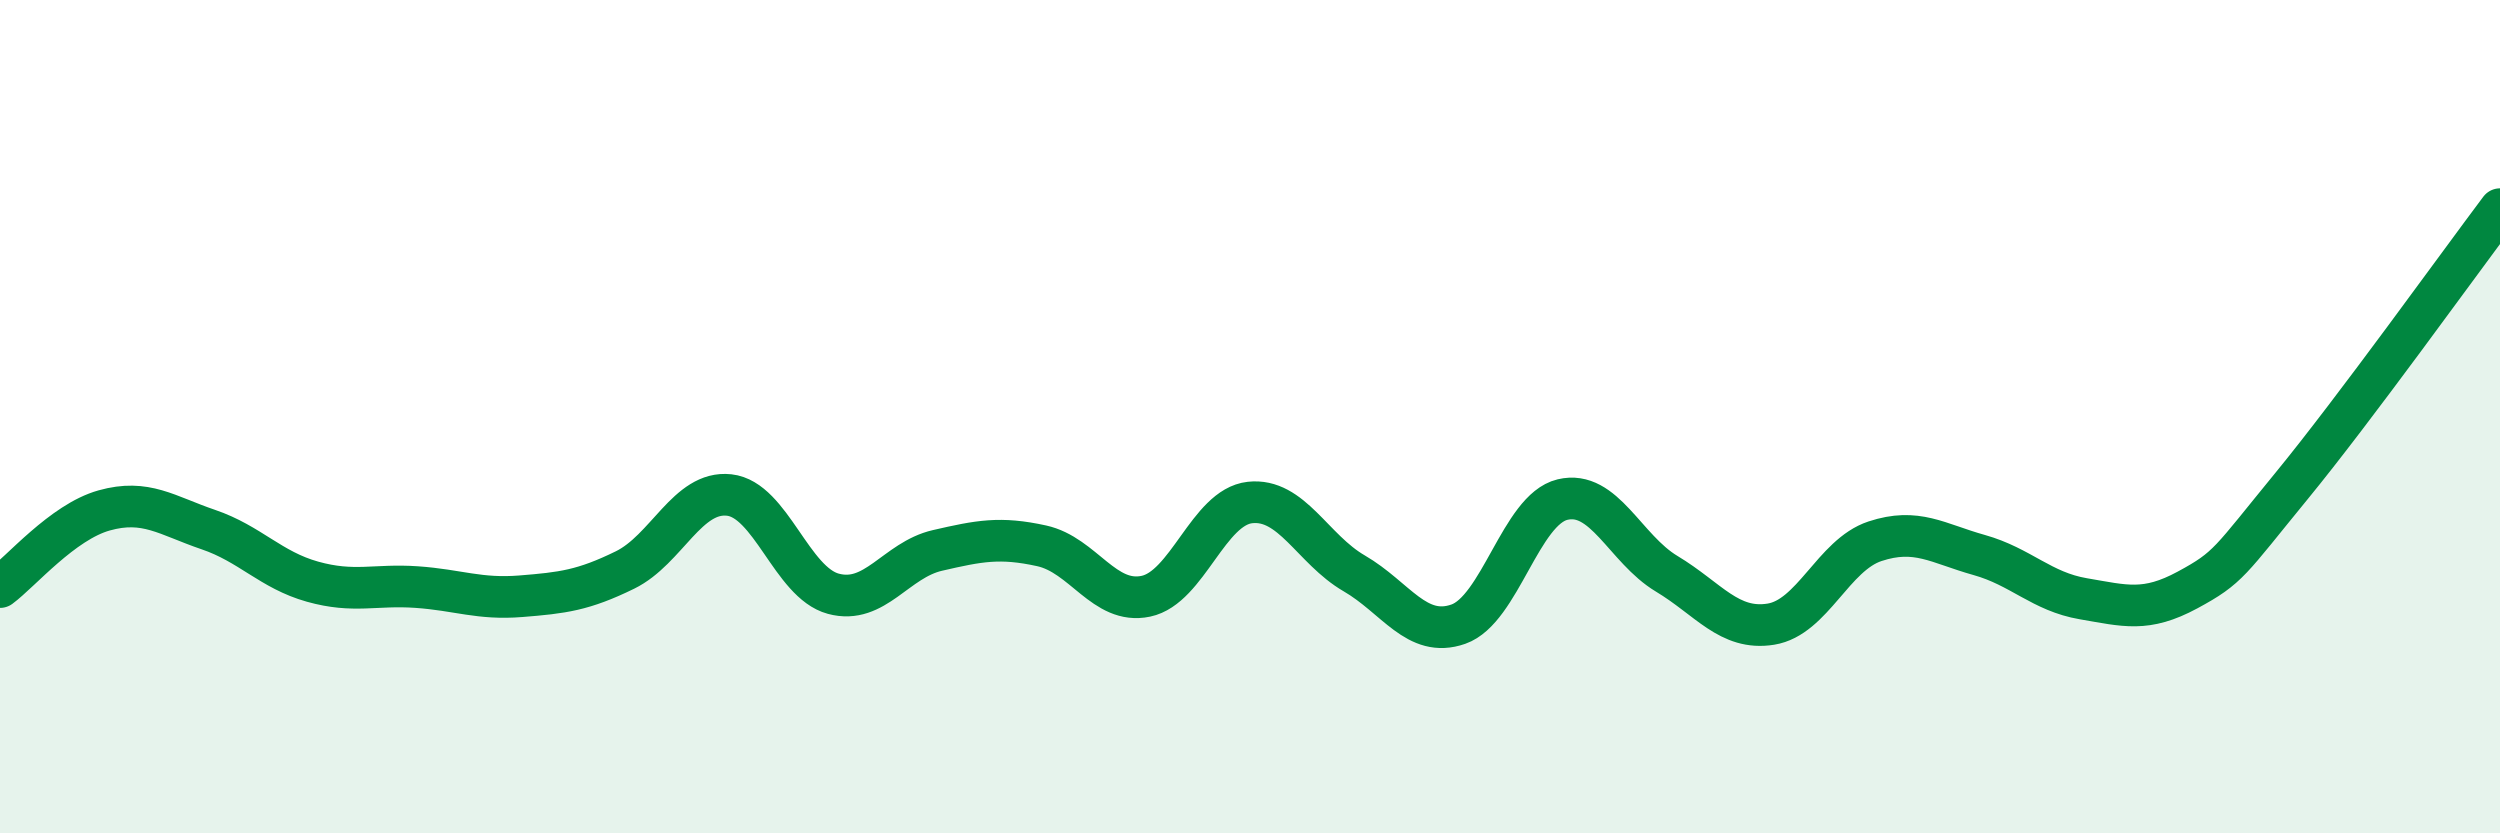 
    <svg width="60" height="20" viewBox="0 0 60 20" xmlns="http://www.w3.org/2000/svg">
      <path
        d="M 0,14.09 C 0.5,13.72 1.5,12.53 2.5,12.25 C 3.5,11.97 4,12.37 5,12.71 C 6,13.05 6.5,13.68 7.5,13.96 C 8.5,14.24 9,14.02 10,14.09 C 11,14.16 11.5,14.39 12.5,14.31 C 13.5,14.23 14,14.17 15,13.68 C 16,13.19 16.5,11.77 17.5,11.88 C 18.5,11.99 19,13.98 20,14.25 C 21,14.52 21.5,13.44 22.5,13.21 C 23.5,12.98 24,12.88 25,13.1 C 26,13.32 26.5,14.52 27.5,14.31 C 28.5,14.1 29,12.17 30,12.06 C 31,11.95 31.5,13.18 32.5,13.76 C 33.5,14.34 34,15.33 35,14.98 C 36,14.63 36.5,12.23 37.5,11.99 C 38.5,11.75 39,13.17 40,13.77 C 41,14.37 41.5,15.14 42.5,14.98 C 43.5,14.82 44,13.32 45,12.99 C 46,12.66 46.5,13.04 47.5,13.32 C 48.5,13.6 49,14.2 50,14.37 C 51,14.54 51.5,14.7 52.5,14.16 C 53.5,13.62 53.5,13.49 55,11.66 C 56.5,9.83 59,6.35 60,5.02L60 20L0 20Z"
        fill="#008740"
        opacity="0.1"
        stroke-linecap="round"
        stroke-linejoin="round"
      />
      <path
        d="M 0,14.09 C 0.5,13.72 1.5,12.53 2.5,12.25 C 3.5,11.97 4,12.37 5,12.71 C 6,13.05 6.5,13.68 7.5,13.96 C 8.5,14.24 9,14.02 10,14.09 C 11,14.16 11.5,14.39 12.5,14.31 C 13.5,14.23 14,14.17 15,13.68 C 16,13.19 16.5,11.77 17.5,11.88 C 18.5,11.99 19,13.98 20,14.25 C 21,14.52 21.5,13.44 22.5,13.21 C 23.5,12.98 24,12.88 25,13.1 C 26,13.32 26.5,14.52 27.5,14.31 C 28.5,14.1 29,12.17 30,12.06 C 31,11.95 31.5,13.18 32.5,13.76 C 33.5,14.34 34,15.33 35,14.98 C 36,14.63 36.5,12.23 37.5,11.99 C 38.5,11.75 39,13.17 40,13.77 C 41,14.37 41.5,15.14 42.5,14.98 C 43.5,14.82 44,13.32 45,12.99 C 46,12.66 46.5,13.04 47.5,13.32 C 48.5,13.6 49,14.2 50,14.37 C 51,14.54 51.5,14.7 52.5,14.16 C 53.5,13.62 53.5,13.49 55,11.66 C 56.5,9.83 59,6.35 60,5.02"
        stroke="#008740"
        stroke-width="1"
        fill="none"
        stroke-linecap="round"
        stroke-linejoin="round"
      />
    </svg>
  